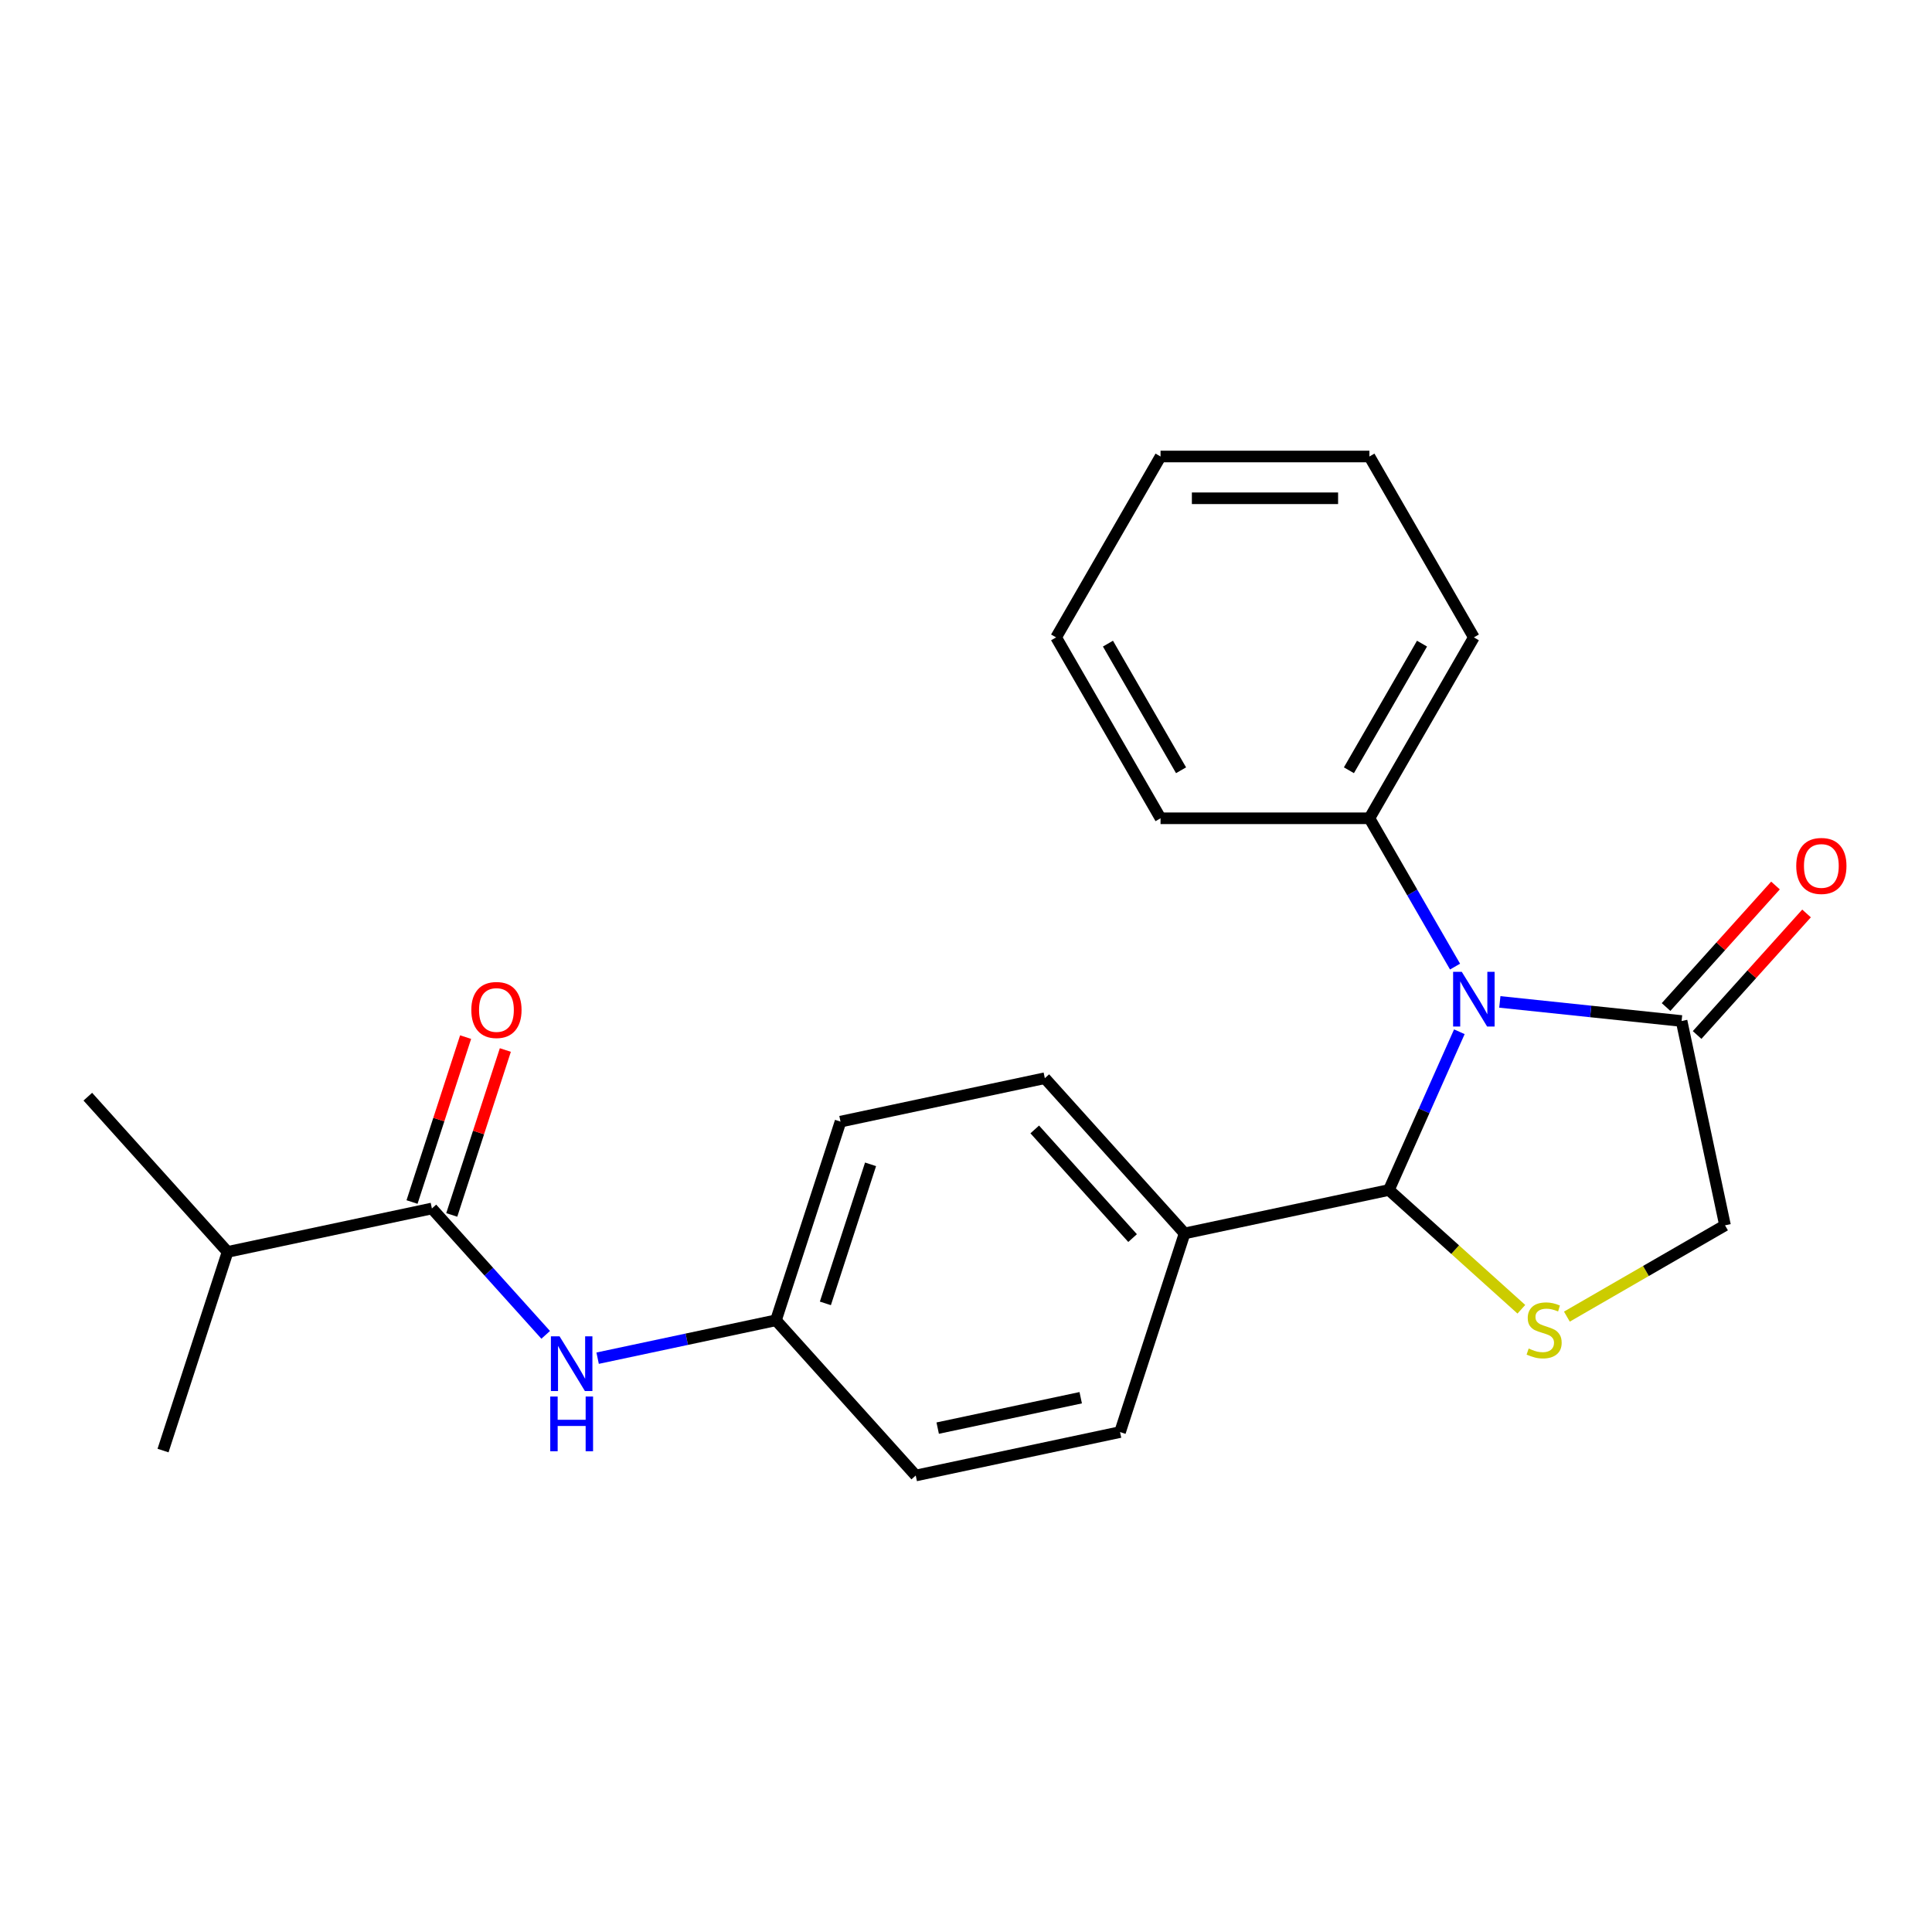 <?xml version='1.0' encoding='iso-8859-1'?>
<svg version='1.1' baseProfile='full'
              xmlns='http://www.w3.org/2000/svg'
                      xmlns:rdkit='http://www.rdkit.org/xml'
                      xmlns:xlink='http://www.w3.org/1999/xlink'
                  xml:space='preserve'
width='1000px' height='1000px' viewBox='0 0 1000 1000'>
<!-- END OF HEADER -->
<rect style='opacity:1.0;fill:#FFFFFF;stroke:none' width='1000' height='1000' x='0' y='0'> </rect>
<path class='bond-0' d='M 282.446,690.92 L 252.997,658.213' style='fill:none;fill-rule:evenodd;stroke:#0000FF;stroke-width:6px;stroke-linecap:butt;stroke-linejoin:miter;stroke-opacity:1' />
<path class='bond-0' d='M 252.997,658.213 L 223.547,625.506' style='fill:none;fill-rule:evenodd;stroke:#000000;stroke-width:6px;stroke-linecap:butt;stroke-linejoin:miter;stroke-opacity:1' />
<path class='bond-1' d='M 309.332,702.992 L 355.486,693.182' style='fill:none;fill-rule:evenodd;stroke:#0000FF;stroke-width:6px;stroke-linecap:butt;stroke-linejoin:miter;stroke-opacity:1' />
<path class='bond-1' d='M 355.486,693.182 L 401.64,683.372' style='fill:none;fill-rule:evenodd;stroke:#000000;stroke-width:6px;stroke-linecap:butt;stroke-linejoin:miter;stroke-opacity:1' />
<path class='bond-2' d='M 117.796,647.984 L 45.455,567.64' style='fill:none;fill-rule:evenodd;stroke:#000000;stroke-width:6px;stroke-linecap:butt;stroke-linejoin:miter;stroke-opacity:1' />
<path class='bond-3' d='M 117.796,647.984 L 84.388,750.806' style='fill:none;fill-rule:evenodd;stroke:#000000;stroke-width:6px;stroke-linecap:butt;stroke-linejoin:miter;stroke-opacity:1' />
<path class='bond-4' d='M 117.796,647.984 L 223.547,625.506' style='fill:none;fill-rule:evenodd;stroke:#000000;stroke-width:6px;stroke-linecap:butt;stroke-linejoin:miter;stroke-opacity:1' />
<path class='bond-5' d='M 233.83,628.847 L 247.697,586.167' style='fill:none;fill-rule:evenodd;stroke:#000000;stroke-width:6px;stroke-linecap:butt;stroke-linejoin:miter;stroke-opacity:1' />
<path class='bond-5' d='M 247.697,586.167 L 261.564,543.488' style='fill:none;fill-rule:evenodd;stroke:#FF0000;stroke-width:6px;stroke-linecap:butt;stroke-linejoin:miter;stroke-opacity:1' />
<path class='bond-5' d='M 213.265,622.165 L 227.133,579.485' style='fill:none;fill-rule:evenodd;stroke:#000000;stroke-width:6px;stroke-linecap:butt;stroke-linejoin:miter;stroke-opacity:1' />
<path class='bond-5' d='M 227.133,579.485 L 241,536.806' style='fill:none;fill-rule:evenodd;stroke:#FF0000;stroke-width:6px;stroke-linecap:butt;stroke-linejoin:miter;stroke-opacity:1' />
<path class='bond-6' d='M 811.019,681.477 L 851.942,657.85' style='fill:none;fill-rule:evenodd;stroke:#CCCC00;stroke-width:6px;stroke-linecap:butt;stroke-linejoin:miter;stroke-opacity:1' />
<path class='bond-6' d='M 851.942,657.85 L 892.865,634.223' style='fill:none;fill-rule:evenodd;stroke:#000000;stroke-width:6px;stroke-linecap:butt;stroke-linejoin:miter;stroke-opacity:1' />
<path class='bond-7' d='M 787.454,677.67 L 753.173,646.804' style='fill:none;fill-rule:evenodd;stroke:#CCCC00;stroke-width:6px;stroke-linecap:butt;stroke-linejoin:miter;stroke-opacity:1' />
<path class='bond-7' d='M 753.173,646.804 L 718.893,615.938' style='fill:none;fill-rule:evenodd;stroke:#000000;stroke-width:6px;stroke-linecap:butt;stroke-linejoin:miter;stroke-opacity:1' />
<path class='bond-8' d='M 892.865,634.223 L 870.387,528.472' style='fill:none;fill-rule:evenodd;stroke:#000000;stroke-width:6px;stroke-linecap:butt;stroke-linejoin:miter;stroke-opacity:1' />
<path class='bond-9' d='M 870.387,528.472 L 823.348,523.528' style='fill:none;fill-rule:evenodd;stroke:#000000;stroke-width:6px;stroke-linecap:butt;stroke-linejoin:miter;stroke-opacity:1' />
<path class='bond-9' d='M 823.348,523.528 L 776.309,518.584' style='fill:none;fill-rule:evenodd;stroke:#0000FF;stroke-width:6px;stroke-linecap:butt;stroke-linejoin:miter;stroke-opacity:1' />
<path class='bond-10' d='M 878.422,535.706 L 906.741,504.254' style='fill:none;fill-rule:evenodd;stroke:#000000;stroke-width:6px;stroke-linecap:butt;stroke-linejoin:miter;stroke-opacity:1' />
<path class='bond-10' d='M 906.741,504.254 L 935.061,472.802' style='fill:none;fill-rule:evenodd;stroke:#FF0000;stroke-width:6px;stroke-linecap:butt;stroke-linejoin:miter;stroke-opacity:1' />
<path class='bond-10' d='M 862.353,521.238 L 890.672,489.786' style='fill:none;fill-rule:evenodd;stroke:#000000;stroke-width:6px;stroke-linecap:butt;stroke-linejoin:miter;stroke-opacity:1' />
<path class='bond-10' d='M 890.672,489.786 L 918.992,458.334' style='fill:none;fill-rule:evenodd;stroke:#FF0000;stroke-width:6px;stroke-linecap:butt;stroke-linejoin:miter;stroke-opacity:1' />
<path class='bond-11' d='M 755.358,534.034 L 737.125,574.986' style='fill:none;fill-rule:evenodd;stroke:#0000FF;stroke-width:6px;stroke-linecap:butt;stroke-linejoin:miter;stroke-opacity:1' />
<path class='bond-11' d='M 737.125,574.986 L 718.893,615.938' style='fill:none;fill-rule:evenodd;stroke:#000000;stroke-width:6px;stroke-linecap:butt;stroke-linejoin:miter;stroke-opacity:1' />
<path class='bond-12' d='M 753.13,500.308 L 730.97,461.925' style='fill:none;fill-rule:evenodd;stroke:#0000FF;stroke-width:6px;stroke-linecap:butt;stroke-linejoin:miter;stroke-opacity:1' />
<path class='bond-12' d='M 730.97,461.925 L 708.81,423.542' style='fill:none;fill-rule:evenodd;stroke:#000000;stroke-width:6px;stroke-linecap:butt;stroke-linejoin:miter;stroke-opacity:1' />
<path class='bond-13' d='M 718.893,615.938 L 613.142,638.416' style='fill:none;fill-rule:evenodd;stroke:#000000;stroke-width:6px;stroke-linecap:butt;stroke-linejoin:miter;stroke-opacity:1' />
<path class='bond-14' d='M 613.142,638.416 L 540.8,558.072' style='fill:none;fill-rule:evenodd;stroke:#000000;stroke-width:6px;stroke-linecap:butt;stroke-linejoin:miter;stroke-opacity:1' />
<path class='bond-14' d='M 586.222,640.832 L 535.582,584.592' style='fill:none;fill-rule:evenodd;stroke:#000000;stroke-width:6px;stroke-linecap:butt;stroke-linejoin:miter;stroke-opacity:1' />
<path class='bond-15' d='M 613.142,638.416 L 579.733,741.238' style='fill:none;fill-rule:evenodd;stroke:#000000;stroke-width:6px;stroke-linecap:butt;stroke-linejoin:miter;stroke-opacity:1' />
<path class='bond-16' d='M 708.81,423.542 L 762.866,329.913' style='fill:none;fill-rule:evenodd;stroke:#000000;stroke-width:6px;stroke-linecap:butt;stroke-linejoin:miter;stroke-opacity:1' />
<path class='bond-16' d='M 698.192,398.687 L 736.032,333.146' style='fill:none;fill-rule:evenodd;stroke:#000000;stroke-width:6px;stroke-linecap:butt;stroke-linejoin:miter;stroke-opacity:1' />
<path class='bond-17' d='M 708.81,423.542 L 600.696,423.542' style='fill:none;fill-rule:evenodd;stroke:#000000;stroke-width:6px;stroke-linecap:butt;stroke-linejoin:miter;stroke-opacity:1' />
<path class='bond-18' d='M 762.866,329.913 L 708.81,236.284' style='fill:none;fill-rule:evenodd;stroke:#000000;stroke-width:6px;stroke-linecap:butt;stroke-linejoin:miter;stroke-opacity:1' />
<path class='bond-19' d='M 708.81,236.284 L 600.696,236.284' style='fill:none;fill-rule:evenodd;stroke:#000000;stroke-width:6px;stroke-linecap:butt;stroke-linejoin:miter;stroke-opacity:1' />
<path class='bond-19' d='M 692.593,257.907 L 616.913,257.907' style='fill:none;fill-rule:evenodd;stroke:#000000;stroke-width:6px;stroke-linecap:butt;stroke-linejoin:miter;stroke-opacity:1' />
<path class='bond-20' d='M 600.696,236.284 L 546.639,329.913' style='fill:none;fill-rule:evenodd;stroke:#000000;stroke-width:6px;stroke-linecap:butt;stroke-linejoin:miter;stroke-opacity:1' />
<path class='bond-21' d='M 546.639,329.913 L 600.696,423.542' style='fill:none;fill-rule:evenodd;stroke:#000000;stroke-width:6px;stroke-linecap:butt;stroke-linejoin:miter;stroke-opacity:1' />
<path class='bond-21' d='M 573.474,333.146 L 611.313,398.687' style='fill:none;fill-rule:evenodd;stroke:#000000;stroke-width:6px;stroke-linecap:butt;stroke-linejoin:miter;stroke-opacity:1' />
<path class='bond-22' d='M 540.8,558.072 L 435.049,580.55' style='fill:none;fill-rule:evenodd;stroke:#000000;stroke-width:6px;stroke-linecap:butt;stroke-linejoin:miter;stroke-opacity:1' />
<path class='bond-23' d='M 435.049,580.55 L 401.64,683.372' style='fill:none;fill-rule:evenodd;stroke:#000000;stroke-width:6px;stroke-linecap:butt;stroke-linejoin:miter;stroke-opacity:1' />
<path class='bond-23' d='M 450.602,602.655 L 427.216,674.63' style='fill:none;fill-rule:evenodd;stroke:#000000;stroke-width:6px;stroke-linecap:butt;stroke-linejoin:miter;stroke-opacity:1' />
<path class='bond-24' d='M 401.64,683.372 L 473.982,763.716' style='fill:none;fill-rule:evenodd;stroke:#000000;stroke-width:6px;stroke-linecap:butt;stroke-linejoin:miter;stroke-opacity:1' />
<path class='bond-25' d='M 473.982,763.716 L 579.733,741.238' style='fill:none;fill-rule:evenodd;stroke:#000000;stroke-width:6px;stroke-linecap:butt;stroke-linejoin:miter;stroke-opacity:1' />
<path class='bond-25' d='M 485.349,739.194 L 559.375,723.459' style='fill:none;fill-rule:evenodd;stroke:#000000;stroke-width:6px;stroke-linecap:butt;stroke-linejoin:miter;stroke-opacity:1' />
<path  class='atom-0' d='M 289.629 691.69
L 298.909 706.69
Q 299.829 708.17, 301.309 710.85
Q 302.789 713.53, 302.869 713.69
L 302.869 691.69
L 306.629 691.69
L 306.629 720.01
L 302.749 720.01
L 292.789 703.61
Q 291.629 701.69, 290.389 699.49
Q 289.189 697.29, 288.829 696.61
L 288.829 720.01
L 285.149 720.01
L 285.149 691.69
L 289.629 691.69
' fill='#0000FF'/>
<path  class='atom-0' d='M 284.809 722.842
L 288.649 722.842
L 288.649 734.882
L 303.129 734.882
L 303.129 722.842
L 306.969 722.842
L 306.969 751.162
L 303.129 751.162
L 303.129 738.082
L 288.649 738.082
L 288.649 751.162
L 284.809 751.162
L 284.809 722.842
' fill='#0000FF'/>
<path  class='atom-3' d='M 243.956 522.764
Q 243.956 515.964, 247.316 512.164
Q 250.676 508.364, 256.956 508.364
Q 263.236 508.364, 266.596 512.164
Q 269.956 515.964, 269.956 522.764
Q 269.956 529.644, 266.556 533.564
Q 263.156 537.444, 256.956 537.444
Q 250.716 537.444, 247.316 533.564
Q 243.956 529.684, 243.956 522.764
M 256.956 534.244
Q 261.276 534.244, 263.596 531.364
Q 265.956 528.444, 265.956 522.764
Q 265.956 517.204, 263.596 514.404
Q 261.276 511.564, 256.956 511.564
Q 252.636 511.564, 250.276 514.364
Q 247.956 517.164, 247.956 522.764
Q 247.956 528.484, 250.276 531.364
Q 252.636 534.244, 256.956 534.244
' fill='#FF0000'/>
<path  class='atom-5' d='M 791.236 698
Q 791.556 698.12, 792.876 698.68
Q 794.196 699.24, 795.636 699.6
Q 797.116 699.92, 798.556 699.92
Q 801.236 699.92, 802.796 698.64
Q 804.356 697.32, 804.356 695.04
Q 804.356 693.48, 803.556 692.52
Q 802.796 691.56, 801.596 691.04
Q 800.396 690.52, 798.396 689.92
Q 795.876 689.16, 794.356 688.44
Q 792.876 687.72, 791.796 686.2
Q 790.756 684.68, 790.756 682.12
Q 790.756 678.56, 793.156 676.36
Q 795.596 674.16, 800.396 674.16
Q 803.676 674.16, 807.396 675.72
L 806.476 678.8
Q 803.076 677.4, 800.516 677.4
Q 797.756 677.4, 796.236 678.56
Q 794.716 679.68, 794.756 681.64
Q 794.756 683.16, 795.516 684.08
Q 796.316 685, 797.436 685.52
Q 798.596 686.04, 800.516 686.64
Q 803.076 687.44, 804.596 688.24
Q 806.116 689.04, 807.196 690.68
Q 808.316 692.28, 808.316 695.04
Q 808.316 698.96, 805.676 701.08
Q 803.076 703.16, 798.716 703.16
Q 796.196 703.16, 794.276 702.6
Q 792.396 702.08, 790.156 701.16
L 791.236 698
' fill='#CCCC00'/>
<path  class='atom-8' d='M 756.606 503.011
L 765.886 518.011
Q 766.806 519.491, 768.286 522.171
Q 769.766 524.851, 769.846 525.011
L 769.846 503.011
L 773.606 503.011
L 773.606 531.331
L 769.726 531.331
L 759.766 514.931
Q 758.606 513.011, 757.366 510.811
Q 756.166 508.611, 755.806 507.931
L 755.806 531.331
L 752.126 531.331
L 752.126 503.011
L 756.606 503.011
' fill='#0000FF'/>
<path  class='atom-22' d='M 929.729 448.208
Q 929.729 441.408, 933.089 437.608
Q 936.449 433.808, 942.729 433.808
Q 949.009 433.808, 952.369 437.608
Q 955.729 441.408, 955.729 448.208
Q 955.729 455.088, 952.329 459.008
Q 948.929 462.888, 942.729 462.888
Q 936.489 462.888, 933.089 459.008
Q 929.729 455.128, 929.729 448.208
M 942.729 459.688
Q 947.049 459.688, 949.369 456.808
Q 951.729 453.888, 951.729 448.208
Q 951.729 442.648, 949.369 439.848
Q 947.049 437.008, 942.729 437.008
Q 938.409 437.008, 936.049 439.808
Q 933.729 442.608, 933.729 448.208
Q 933.729 453.928, 936.049 456.808
Q 938.409 459.688, 942.729 459.688
' fill='#FF0000'/>
</svg>
